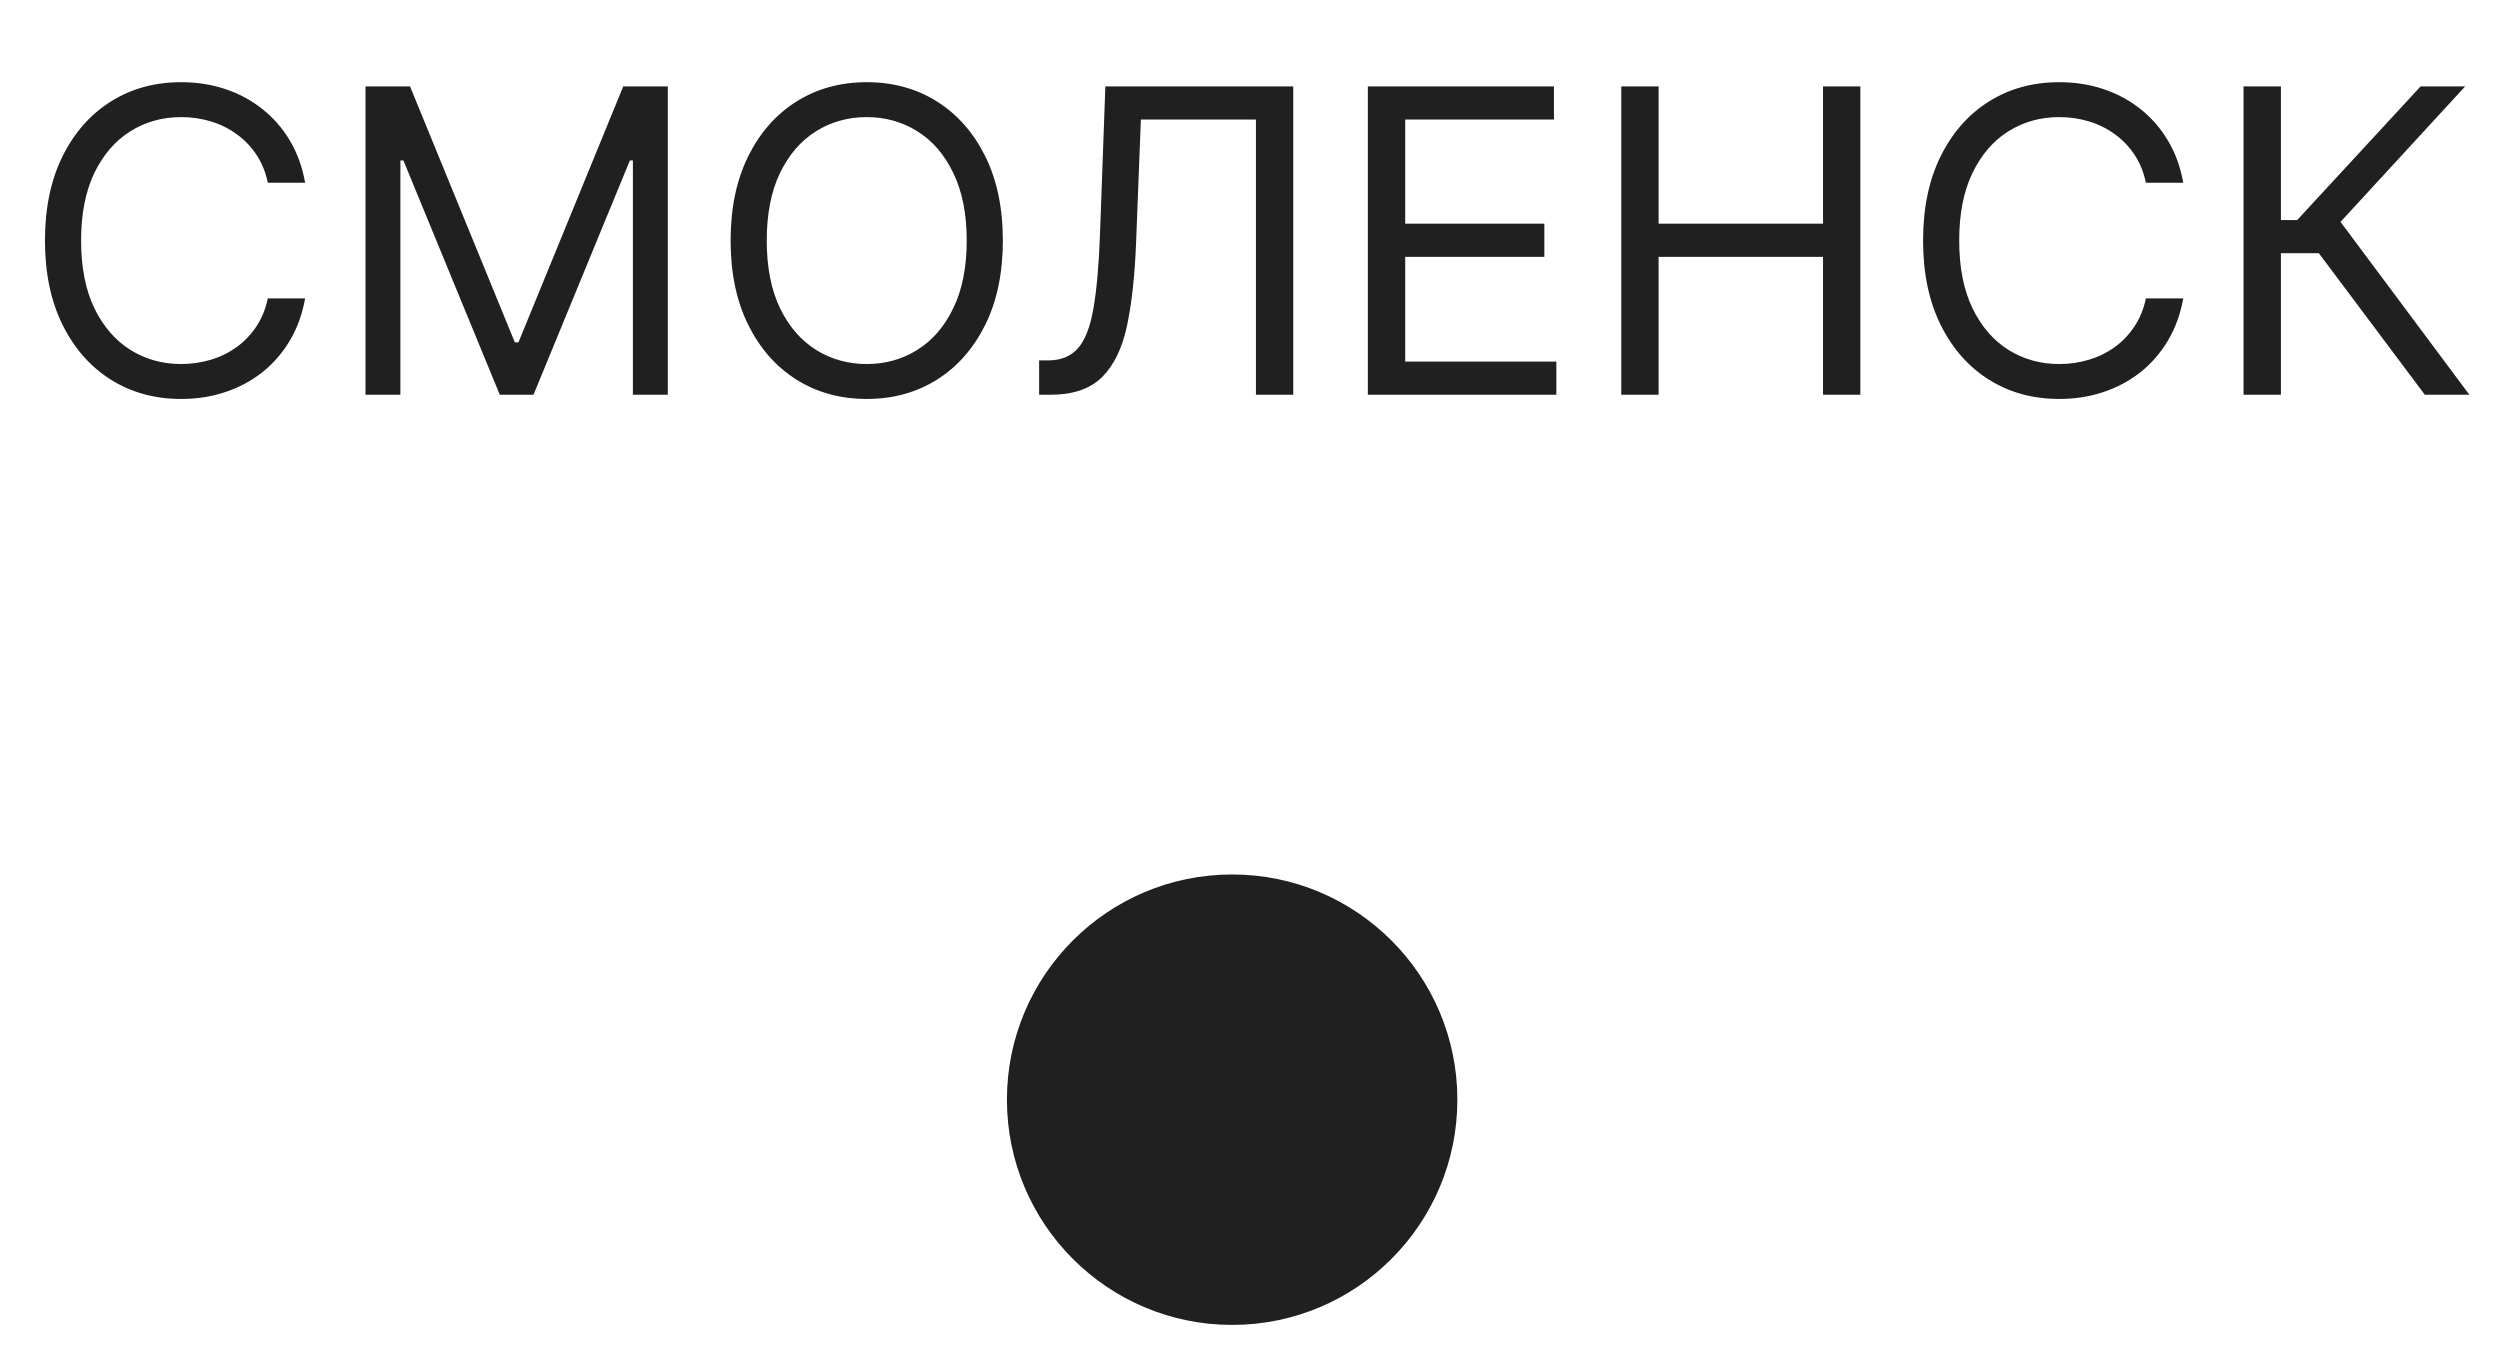 <?xml version="1.0" encoding="UTF-8"?> <svg xmlns="http://www.w3.org/2000/svg" width="57" height="31" viewBox="0 0 57 31" fill="none"><circle cx="28.093" cy="25.073" r="5.135" fill="#202020"></circle><path d="M6.957 4.167H6.106C6.056 3.922 5.967 3.707 5.842 3.521C5.718 3.336 5.567 3.18 5.388 3.054C5.212 2.926 5.017 2.83 4.801 2.766C4.586 2.702 4.362 2.67 4.129 2.67C3.703 2.67 3.317 2.778 2.972 2.993C2.629 3.208 2.355 3.525 2.151 3.944C1.95 4.362 1.849 4.876 1.849 5.485C1.849 6.094 1.95 6.607 2.151 7.026C2.355 7.445 2.629 7.762 2.972 7.977C3.317 8.192 3.703 8.3 4.129 8.3C4.362 8.3 4.586 8.268 4.801 8.204C5.017 8.14 5.212 8.045 5.388 7.919C5.567 7.791 5.718 7.634 5.842 7.448C5.967 7.261 6.056 7.046 6.106 6.803H6.957C6.893 7.162 6.776 7.484 6.607 7.768C6.438 8.051 6.227 8.293 5.975 8.492C5.724 8.689 5.441 8.839 5.128 8.942C4.816 9.045 4.483 9.096 4.129 9.096C3.529 9.096 2.996 8.95 2.529 8.657C2.062 8.364 1.695 7.947 1.427 7.407C1.159 6.867 1.025 6.226 1.025 5.485C1.025 4.743 1.159 4.103 1.427 3.562C1.695 3.022 2.062 2.606 2.529 2.313C2.996 2.02 3.529 1.874 4.129 1.874C4.483 1.874 4.816 1.925 5.128 2.028C5.441 2.131 5.724 2.282 5.975 2.481C6.227 2.678 6.438 2.918 6.607 3.202C6.776 3.484 6.893 3.805 6.957 4.167ZM8.333 1.97H9.349L11.738 7.805H11.821L14.21 1.97H15.226V9H14.43V3.659H14.361L12.164 9H11.395L9.198 3.659H9.129V9H8.333V1.97ZM22.865 5.485C22.865 6.226 22.731 6.867 22.463 7.407C22.195 7.947 21.828 8.364 21.361 8.657C20.894 8.95 20.361 9.096 19.762 9.096C19.162 9.096 18.629 8.95 18.162 8.657C17.695 8.364 17.328 7.947 17.06 7.407C16.792 6.867 16.658 6.226 16.658 5.485C16.658 4.743 16.792 4.103 17.06 3.562C17.328 3.022 17.695 2.606 18.162 2.313C18.629 2.02 19.162 1.874 19.762 1.874C20.361 1.874 20.894 2.02 21.361 2.313C21.828 2.606 22.195 3.022 22.463 3.562C22.731 4.103 22.865 4.743 22.865 5.485ZM22.041 5.485C22.041 4.876 21.939 4.362 21.735 3.944C21.534 3.525 21.26 3.208 20.915 2.993C20.572 2.778 20.187 2.67 19.762 2.67C19.336 2.67 18.95 2.778 18.605 2.993C18.261 3.208 17.988 3.525 17.784 3.944C17.583 4.362 17.482 4.876 17.482 5.485C17.482 6.094 17.583 6.607 17.784 7.026C17.988 7.445 18.261 7.762 18.605 7.977C18.95 8.192 19.336 8.3 19.762 8.3C20.187 8.3 20.572 8.192 20.915 7.977C21.26 7.762 21.534 7.445 21.735 7.026C21.939 6.607 22.041 6.094 22.041 5.485ZM23.692 9V8.217H23.898C24.191 8.217 24.419 8.123 24.581 7.936C24.744 7.748 24.86 7.445 24.931 7.026C25.004 6.607 25.054 6.052 25.079 5.361L25.202 1.97H29.486V9H28.635V2.725H26.012L25.903 5.526C25.875 6.263 25.808 6.89 25.7 7.407C25.593 7.924 25.404 8.319 25.134 8.591C24.864 8.864 24.47 9 23.953 9H23.692ZM31.187 9V1.97H35.43V2.725H32.039V5.1H35.211V5.856H32.039V8.245H35.485V9H31.187ZM36.965 9V1.97H37.816V5.1H41.565V1.97H42.416V9H41.565V5.856H37.816V9H36.965ZM49.778 4.167H48.926C48.876 3.922 48.788 3.707 48.662 3.521C48.538 3.336 48.387 3.18 48.209 3.054C48.033 2.926 47.837 2.83 47.622 2.766C47.407 2.702 47.182 2.67 46.949 2.67C46.523 2.67 46.138 2.778 45.792 2.993C45.449 3.208 45.175 3.525 44.972 3.944C44.77 4.362 44.67 4.876 44.67 5.485C44.67 6.094 44.77 6.607 44.972 7.026C45.175 7.445 45.449 7.762 45.792 7.977C46.138 8.192 46.523 8.3 46.949 8.3C47.182 8.3 47.407 8.268 47.622 8.204C47.837 8.14 48.033 8.045 48.209 7.919C48.387 7.791 48.538 7.634 48.662 7.448C48.788 7.261 48.876 7.046 48.926 6.803H49.778C49.714 7.162 49.597 7.484 49.427 7.768C49.258 8.051 49.047 8.293 48.796 8.492C48.544 8.689 48.261 8.839 47.948 8.942C47.637 9.045 47.304 9.096 46.949 9.096C46.349 9.096 45.816 8.95 45.349 8.657C44.882 8.364 44.515 7.947 44.247 7.407C43.98 6.867 43.846 6.226 43.846 5.485C43.846 4.743 43.98 4.103 44.247 3.562C44.515 3.022 44.882 2.606 45.349 2.313C45.816 2.02 46.349 1.874 46.949 1.874C47.304 1.874 47.637 1.925 47.948 2.028C48.261 2.131 48.544 2.282 48.796 2.481C49.047 2.678 49.258 2.918 49.427 3.202C49.597 3.484 49.714 3.805 49.778 4.167ZM55.286 9L52.87 5.773H52.005V9H51.153V1.97H52.005V5.018H52.375L55.19 1.97H56.206L53.364 5.059L56.302 9H55.286Z" fill="#202020"></path></svg> 